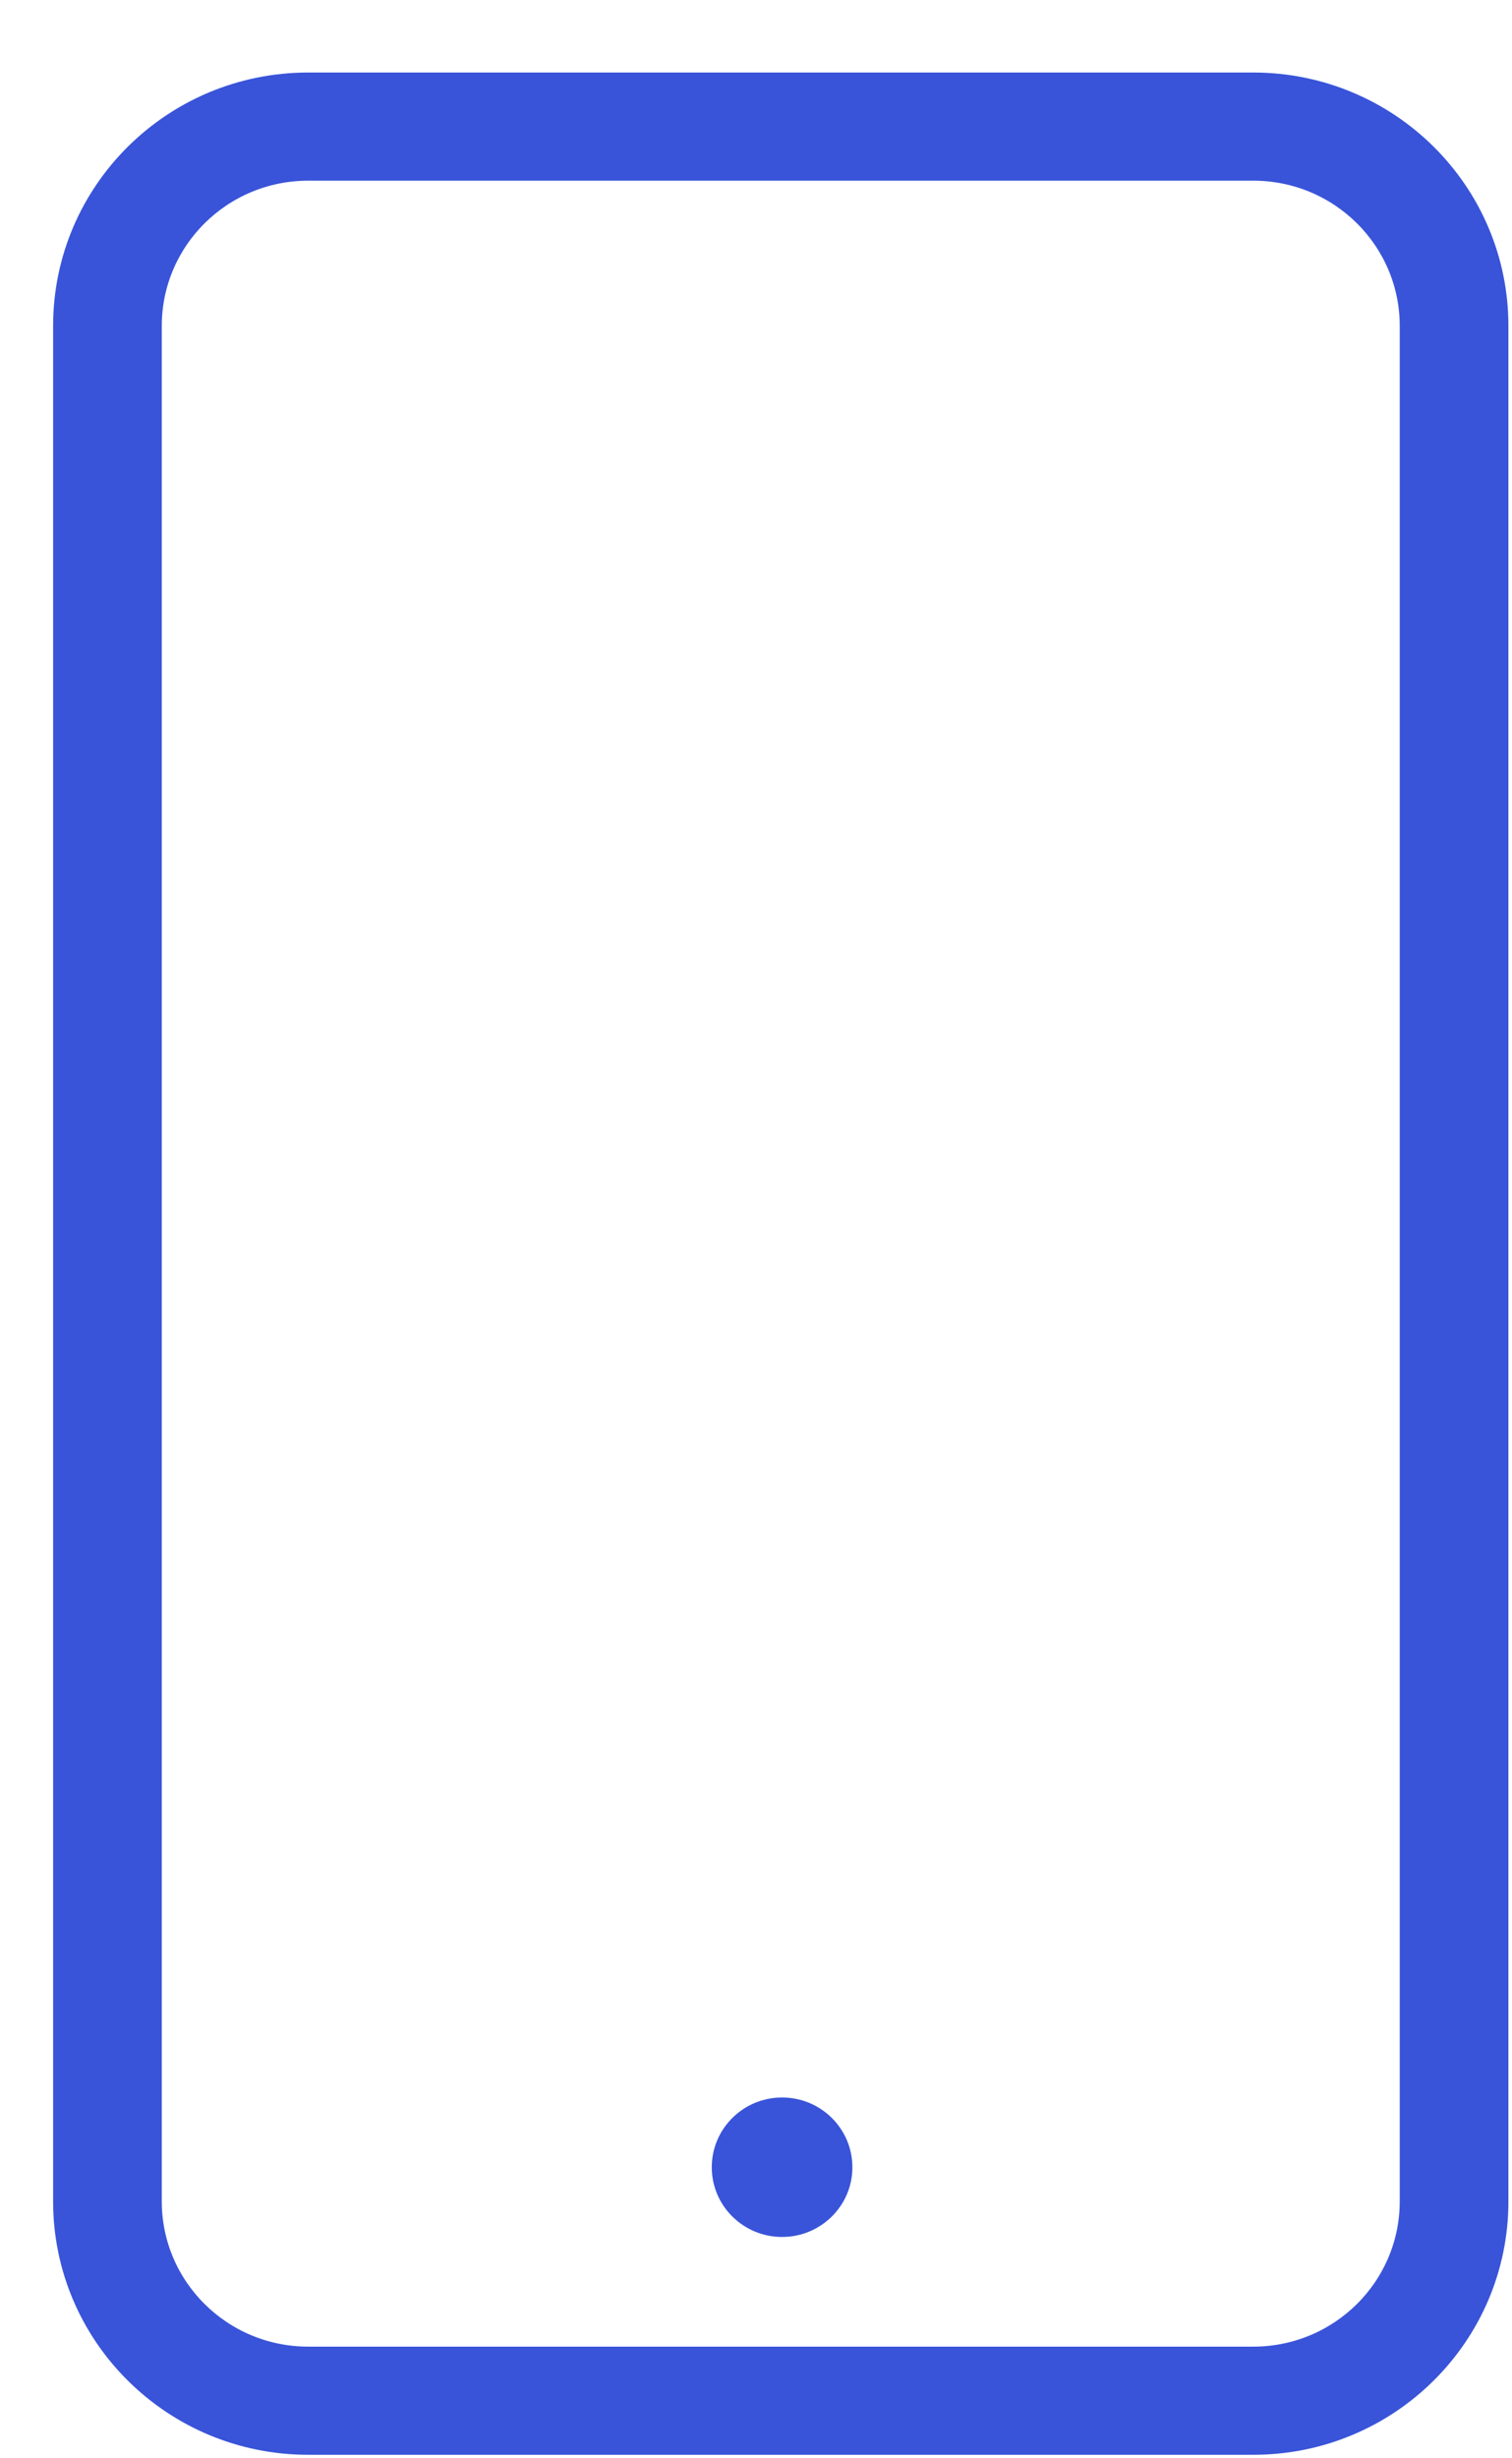 <svg width="16" height="26" viewBox="0 0 16 26" fill="none" xmlns="http://www.w3.org/2000/svg">
<g id="Group 73">
<path id="Vector" d="M8.276 23.659C8.687 23.659 9.02 23.329 9.02 22.922C9.02 22.514 8.687 22.184 8.276 22.184C7.865 22.184 7.532 22.514 7.532 22.922C7.532 23.329 7.865 23.659 8.276 23.659Z" fill="#3954D9"/>
<path id="Vector_2" d="M3.262 0.867C1.826 0.867 0.662 2.021 0.662 3.447V23.283C0.662 24.709 1.826 25.863 3.262 25.863H13.262C14.697 25.863 15.862 24.709 15.862 23.283V3.447C15.862 2.021 14.697 0.867 13.262 0.867H3.262ZM3.262 1.811H13.262C14.174 1.811 14.912 2.544 14.912 3.447V23.283C14.912 24.186 14.174 24.919 13.262 24.919H3.262C2.35 24.919 1.612 24.186 1.612 23.283V3.447C1.612 2.544 2.35 1.811 3.262 1.811Z" fill="#3954D9" stroke="#3954D9" stroke-width="0.2"/>
</g>
</svg>
